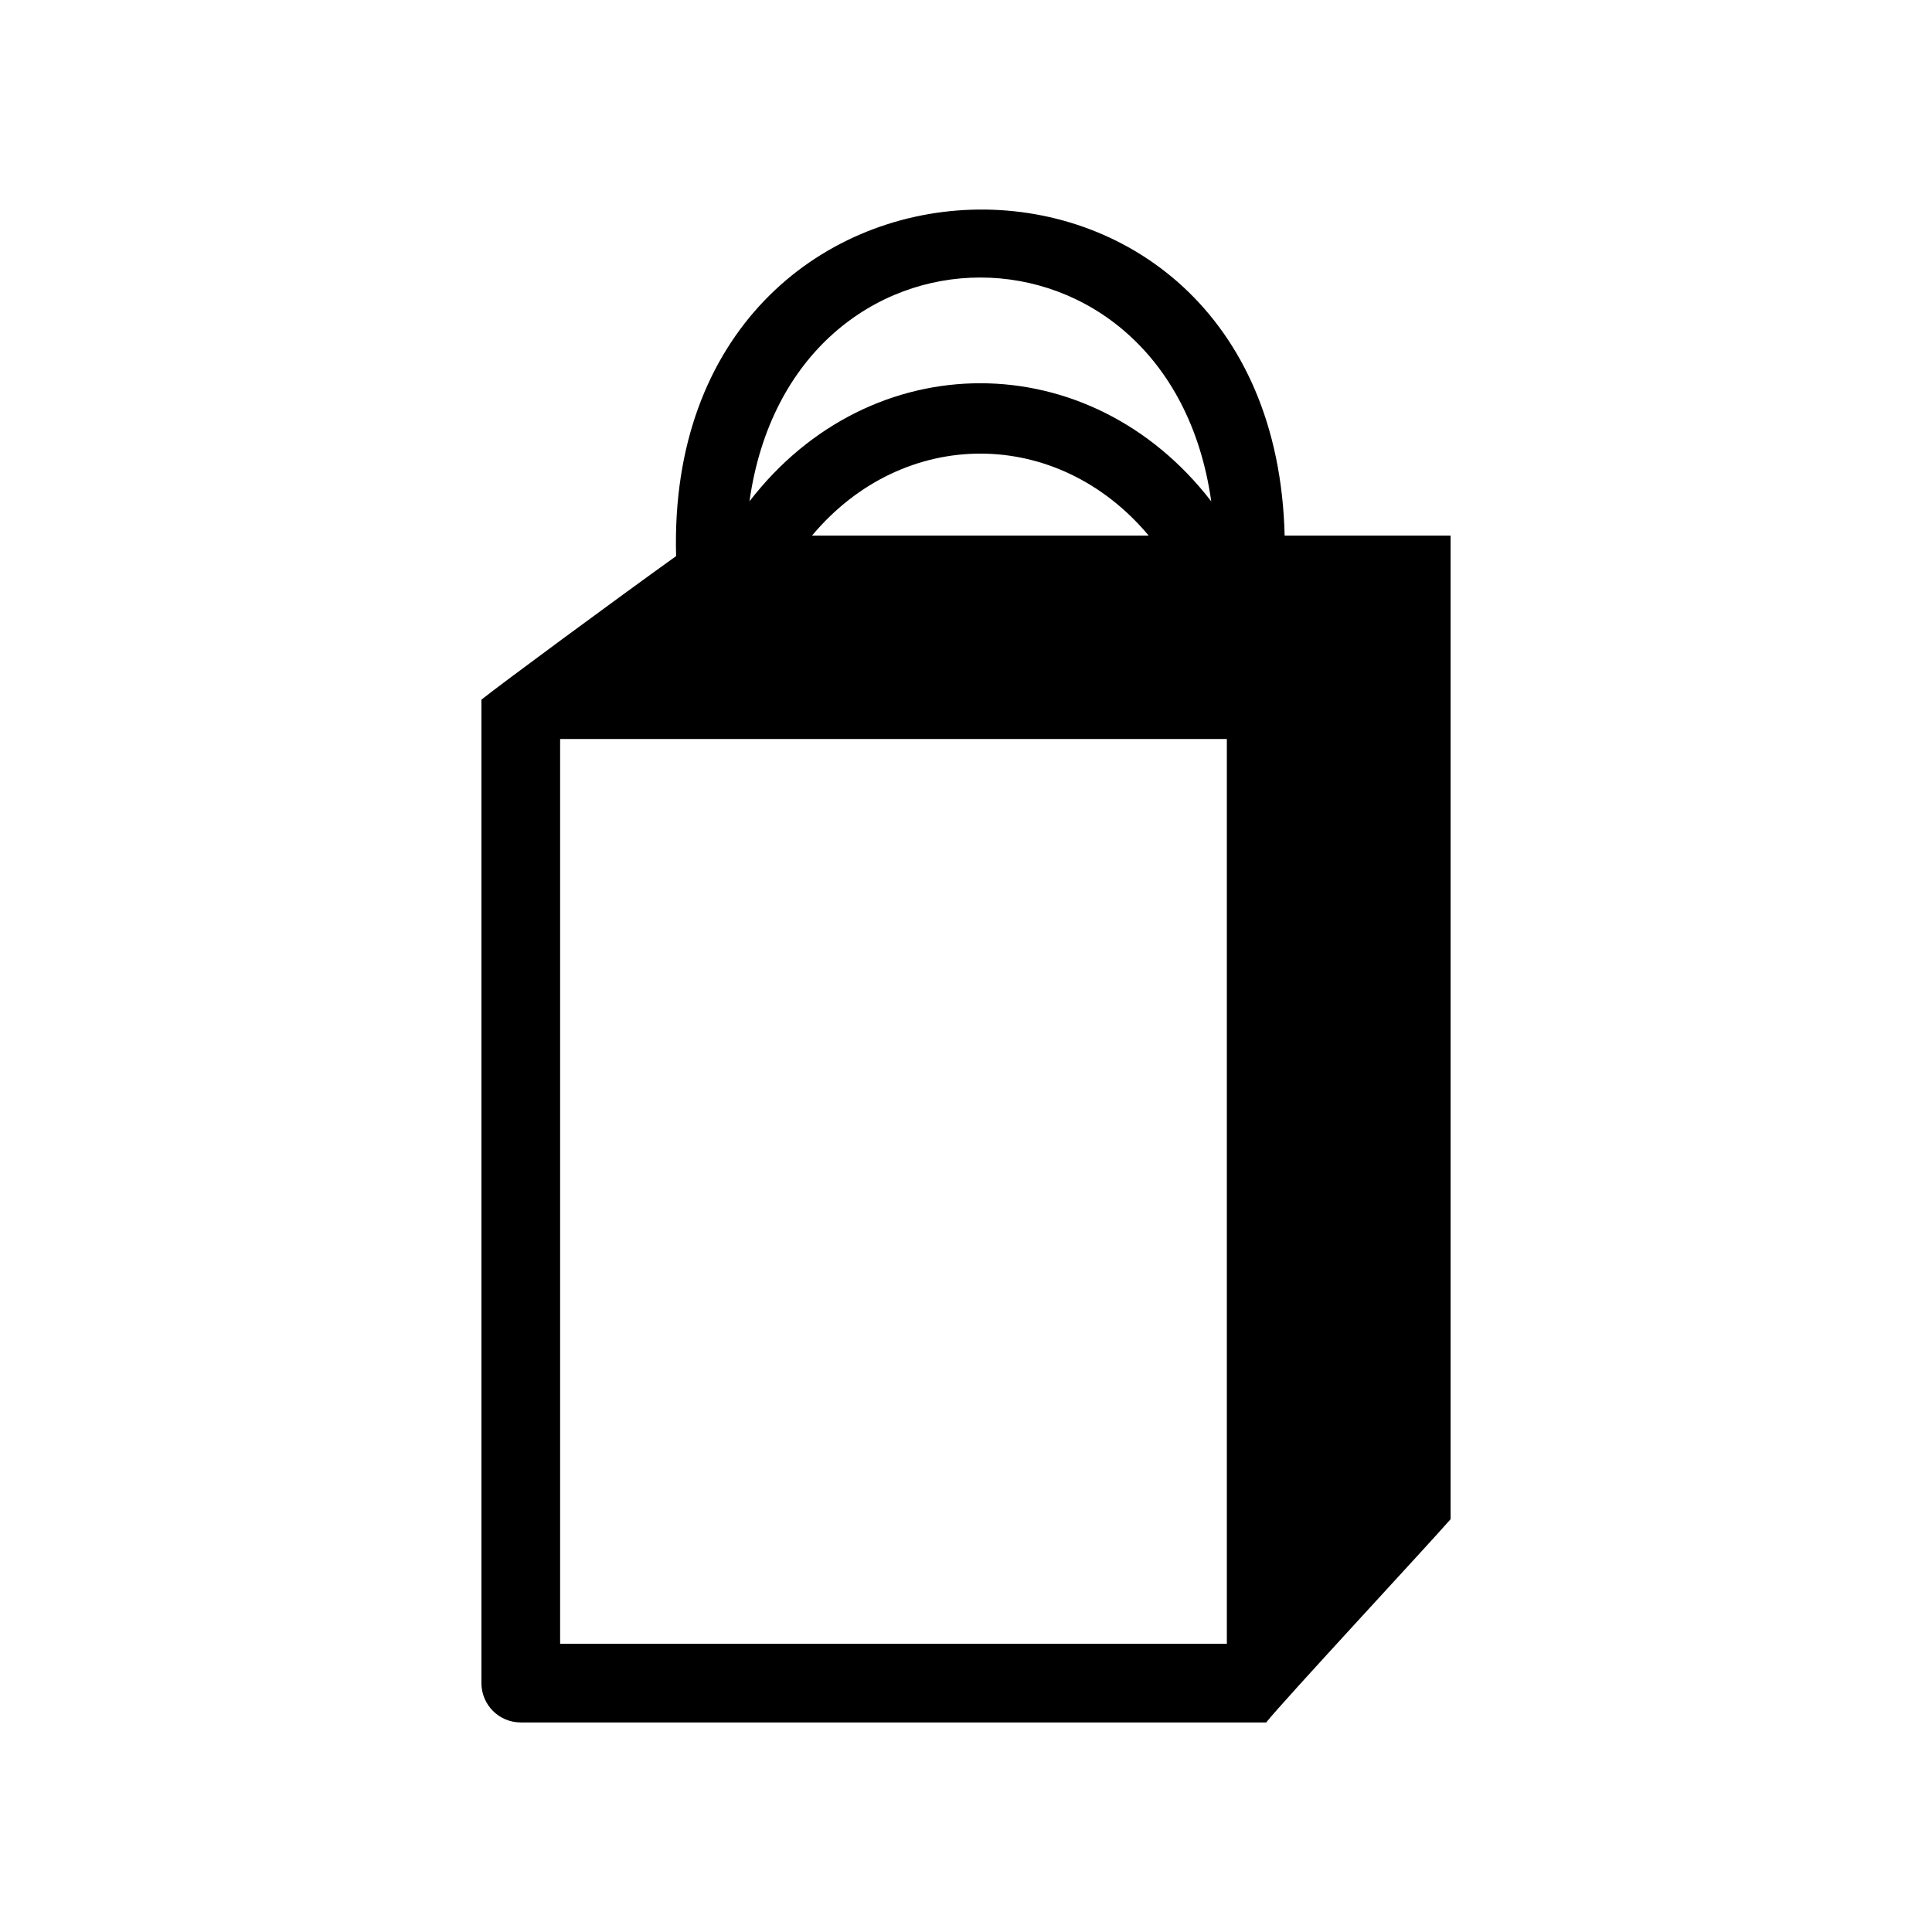<?xml version="1.0" encoding="UTF-8"?>
<!-- Uploaded to: SVG Repo, www.svgrepo.com, Generator: SVG Repo Mixer Tools -->
<svg fill="#000000" width="800px" height="800px" version="1.1" viewBox="144 144 512 512" xmlns="http://www.w3.org/2000/svg">
 <path d="m359.19 285.94h89.227c-24.234-28.969-64.992-28.969-89.227 0zm125.25 0h43.984v260.67c-6.953 7.91-44.586 48.418-48.871 53.855h-197.54c-5.793 0-10.43-4.684-10.43-10.43v-260.62c4.484-3.629 35.57-26.551 51.59-38.039-3.273-119.05 158.4-123.94 161.27-5.441zm-19.445-9.07c-11.184-79.098-111.24-79.098-122.38 0 32.145-41.766 90.23-41.715 122.38 0zm4.133 62.977h-176.69v239.76h176.69z"/>
</svg>